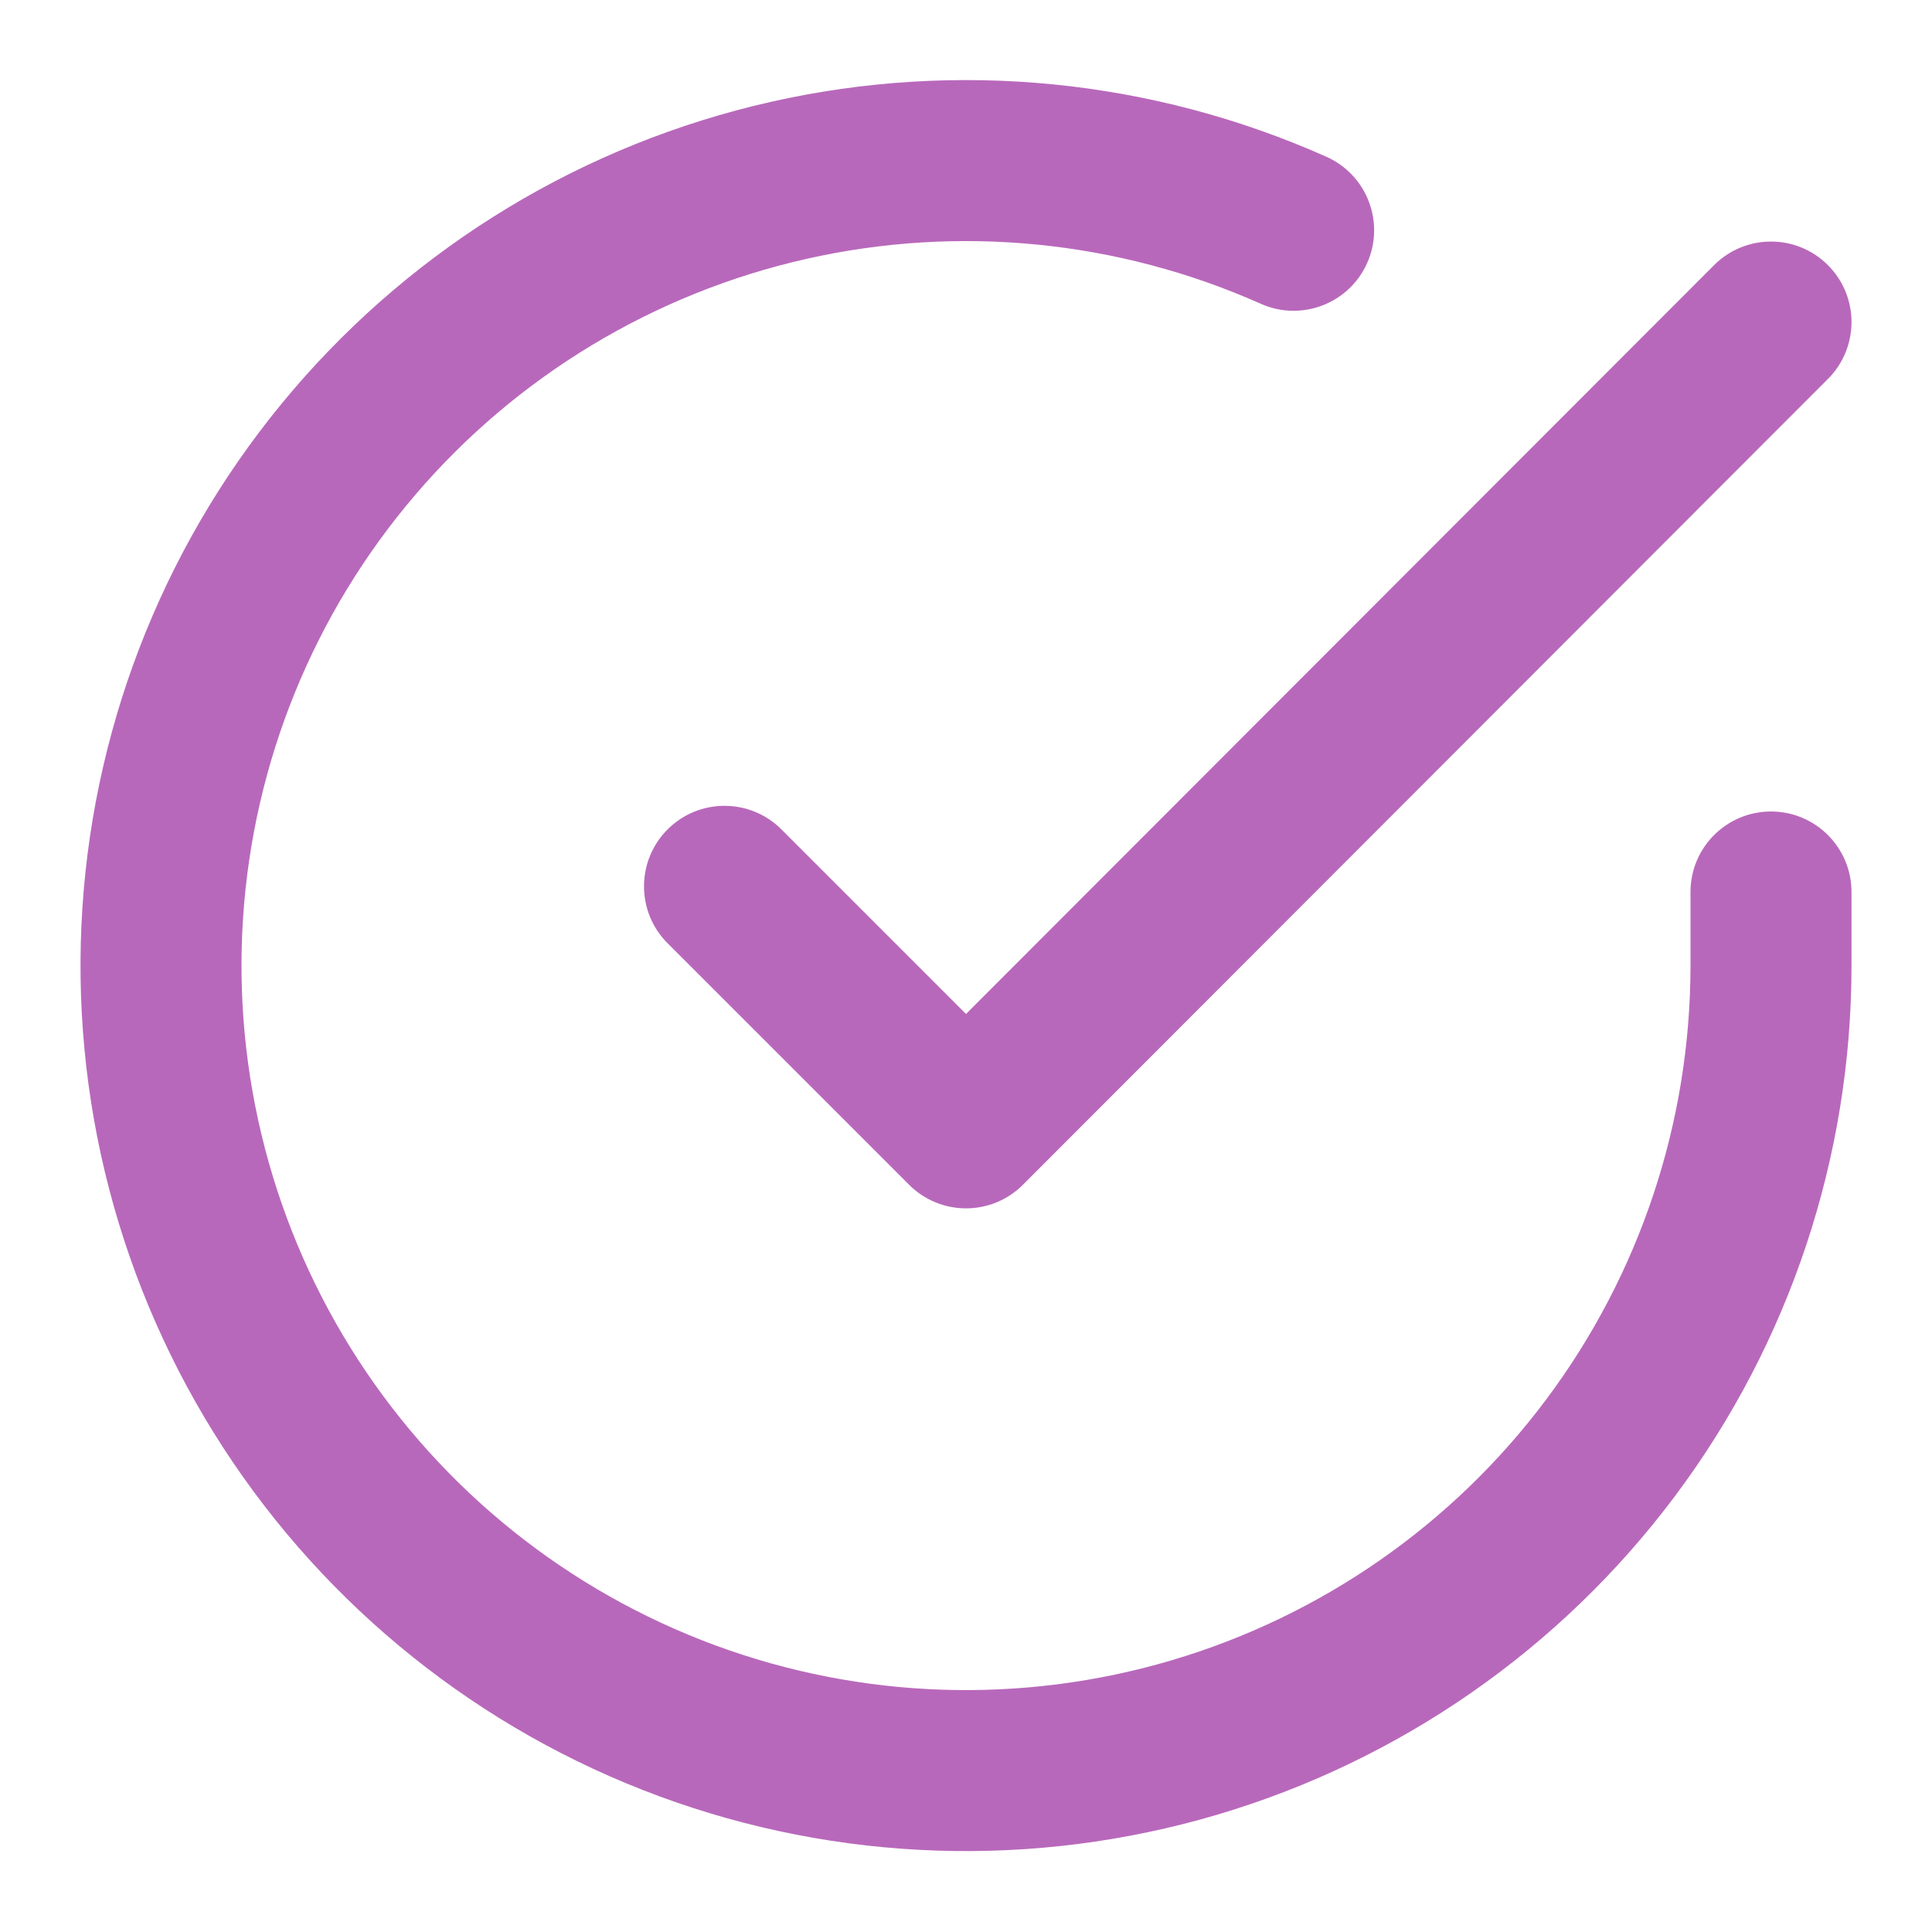 <svg xmlns="http://www.w3.org/2000/svg" width="36" height="36" viewBox="0 0 36 36" fill="none"><path d="M15.025 4.824C17.864 4.183 20.835 4.476 23.494 5.661C24.251 5.998 25.138 5.658 25.475 4.901C25.812 4.145 25.472 3.258 24.715 2.921C21.465 1.472 17.834 1.114 14.364 1.898C10.893 2.682 7.769 4.567 5.457 7.272C3.145 9.977 1.77 13.356 1.536 16.907C1.302 20.457 2.221 23.988 4.158 26.973C6.095 29.958 8.944 32.237 12.282 33.47C15.62 34.703 19.266 34.824 22.678 33.815C26.09 32.806 29.085 30.721 31.215 27.872C33.346 25.022 34.498 21.56 34.5 18.002V16.621C34.5 15.792 33.828 15.121 33 15.121C32.172 15.121 31.5 15.792 31.5 16.621V18C31.498 20.911 30.556 23.744 28.813 26.075C27.07 28.407 24.619 30.113 21.828 30.938C19.036 31.764 16.052 31.665 13.322 30.656C10.591 29.647 8.259 27.782 6.675 25.34C5.09 22.898 4.338 20.009 4.529 17.104C4.721 14.199 5.846 11.434 7.738 9.221C9.629 7.008 12.185 5.466 15.025 4.824Z" fill="#B868BB"></path><path d="M34.061 7.061C34.647 6.475 34.646 5.525 34.06 4.94C33.474 4.354 32.524 4.355 31.939 4.941L18 18.894L14.561 15.455C13.975 14.869 13.025 14.869 12.439 15.455C11.854 16.041 11.854 16.991 12.439 17.576L16.939 22.076C17.221 22.358 17.602 22.516 18 22.516C18.398 22.516 18.78 22.358 19.061 22.076L34.061 7.061Z" fill="#B868BB"></path></svg>